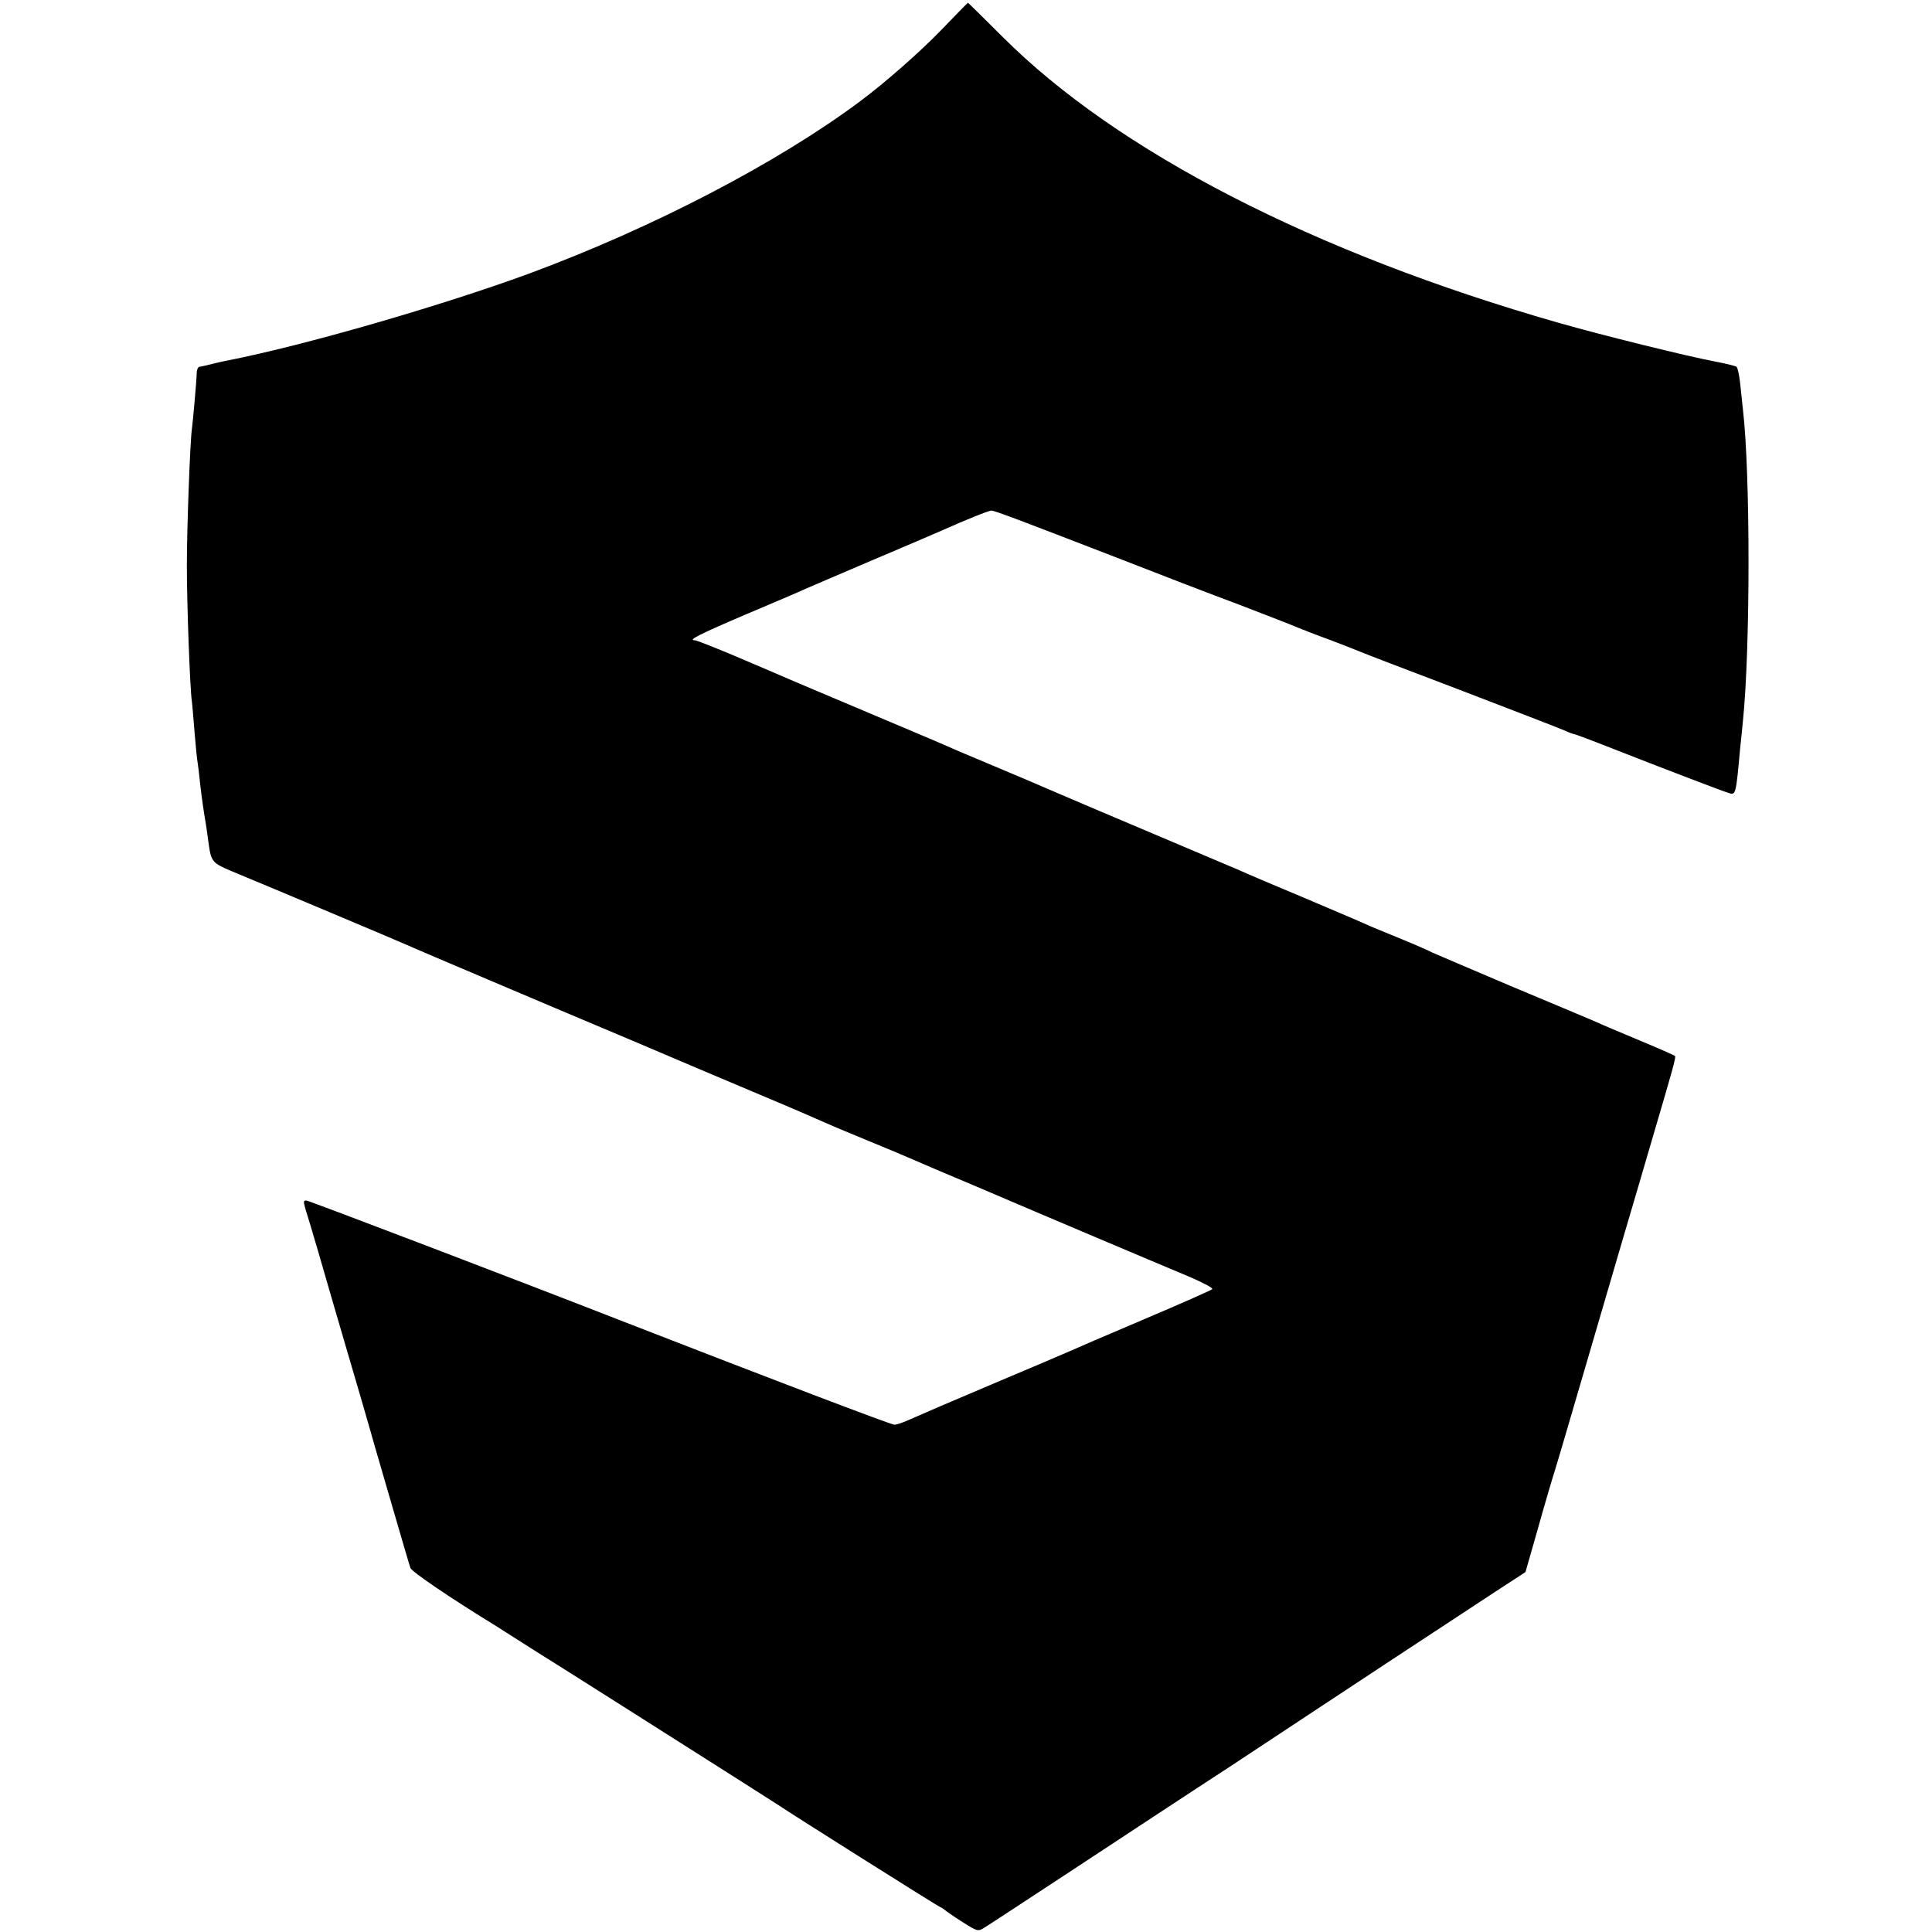 <?xml version="1.0" standalone="no"?>
<!DOCTYPE svg PUBLIC "-//W3C//DTD SVG 20010904//EN"
 "http://www.w3.org/TR/2001/REC-SVG-20010904/DTD/svg10.dtd">
<svg version="1.0" xmlns="http://www.w3.org/2000/svg"
 width="700pt" height="700pt" viewBox="0 0 700 700"
 preserveAspectRatio="xMidYMid meet">
<g transform="translate(0,700) scale(0.1,-0.1)"
fill="#000000" stroke="none">
<path d="M3410 6891 c-75 -78 -206 -193 -295 -259 -301 -224 -751 -458 -1200
-624 -316 -116 -814 -260 -1090 -314 -17 -3 -50 -11 -87 -20 -5 -1 -12 -2 -16
-3 -4 0 -8 -9 -9 -18 -1 -38 -15 -189 -18 -210 -6 -40 -18 -355 -18 -493 0
-134 11 -442 18 -490 2 -14 6 -65 10 -114 4 -50 9 -99 11 -109 2 -11 6 -45 9
-76 7 -60 13 -101 20 -141 2 -14 7 -45 10 -70 10 -73 12 -76 88 -108 126 -52
601 -252 632 -266 17 -8 149 -64 295 -126 146 -62 382 -162 525 -222 143 -61
350 -149 460 -195 110 -46 218 -93 240 -103 22 -10 92 -39 155 -65 63 -26 133
-55 155 -65 22 -10 128 -55 235 -100 107 -46 303 -129 435 -185 132 -56 282
-119 332 -140 51 -22 90 -42 85 -46 -4 -4 -115 -53 -247 -109 -132 -56 -253
-108 -270 -116 -16 -7 -142 -61 -280 -119 -137 -58 -270 -115 -294 -126 -24
-11 -51 -21 -60 -21 -13 0 -438 162 -1001 381 -371 145 -1121 431 -1129 431
-14 0 -15 3 13 -87 13 -43 26 -87 29 -98 3 -11 28 -96 55 -190 83 -282 143
-489 147 -505 5 -16 123 -425 132 -451 4 -13 142 -107 300 -204 9 -5 70 -45
137 -87 67 -42 216 -136 331 -209 399 -253 550 -349 565 -359 50 -34 583 -370
587 -370 2 0 9 -5 16 -10 7 -6 36 -26 66 -45 54 -34 55 -34 81 -17 15 9 161
105 324 212 163 107 414 273 559 367 144 95 269 178 277 183 22 15 567 374
691 455 l106 69 43 150 c23 83 53 185 66 226 13 41 77 262 144 490 67 228 137
469 157 535 19 66 48 163 63 215 60 204 73 250 69 254 -2 2 -49 23 -104 46
-114 48 -146 61 -195 83 -19 8 -154 65 -300 126 -146 62 -272 116 -281 120 -9
5 -56 26 -105 46 -49 20 -102 42 -119 49 -16 8 -122 53 -235 101 -113 47 -218
92 -235 100 -16 7 -149 63 -295 125 -146 62 -310 131 -365 155 -55 24 -161 69
-235 100 -74 31 -150 63 -167 71 -71 31 -106 45 -323 137 -124 52 -305 129
-402 171 -98 42 -183 76 -190 76 -28 0 16 22 187 95 99 42 194 82 210 90 17 7
127 55 245 105 118 50 233 99 255 109 83 37 167 71 177 71 12 0 104 -35 453
-170 143 -56 343 -133 445 -171 102 -39 199 -77 215 -84 17 -7 68 -27 115 -44
47 -18 94 -36 105 -41 11 -5 175 -68 365 -140 190 -73 359 -138 377 -146 17
-8 34 -14 37 -14 3 0 67 -24 143 -54 176 -69 392 -152 419 -160 23 -7 24 -2
39 164 3 25 7 69 10 98 27 264 27 897 0 1128 -2 21 -7 64 -10 94 -3 30 -9 57
-13 61 -4 3 -36 11 -72 18 -99 18 -418 97 -575 142 -884 253 -1597 620 -2013
1036 -68 68 -124 123 -125 123 -1 0 -45 -45 -97 -99z"/>
</g>
</svg>
